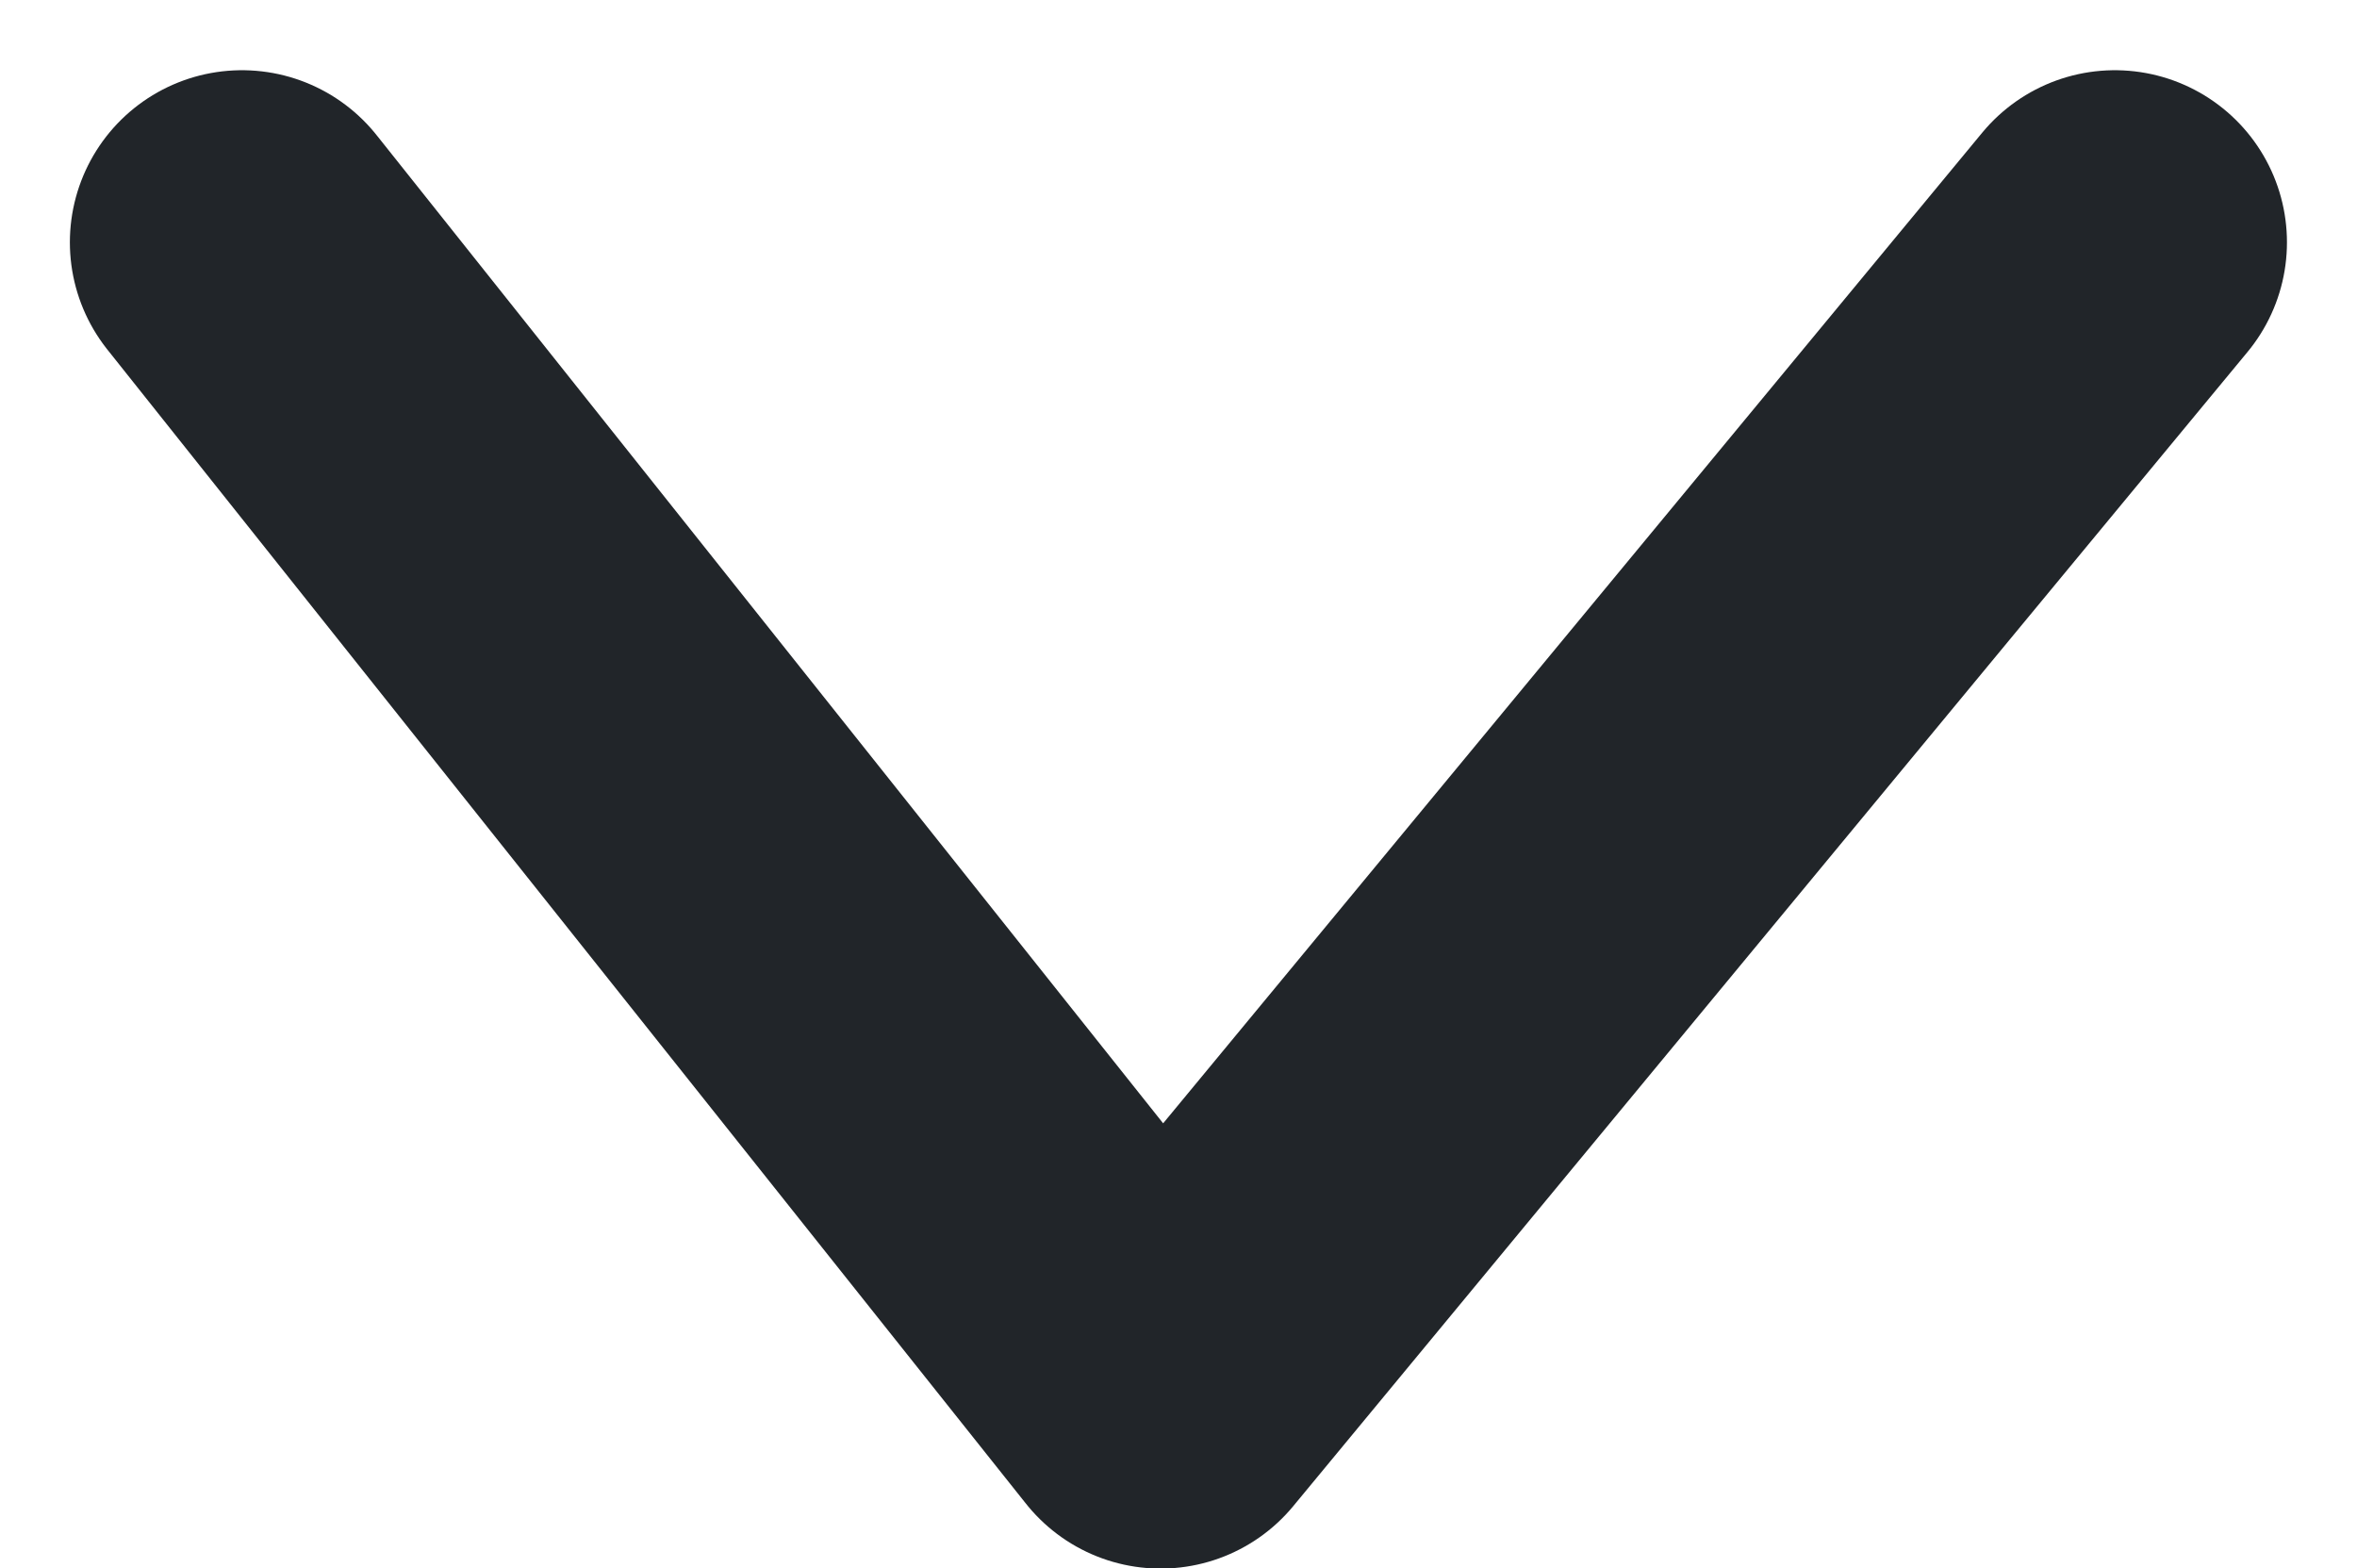 <svg xmlns="http://www.w3.org/2000/svg" width="13.696" height="9.113" viewBox="0 0 13.696 9.113">
  <path id="Path_13" data-name="Path 13" d="M494.717,1452.968l5.338,6.706,5.545-6.706" transform="translate(-493.311 -1451.56)" fill="none" stroke="#212529" stroke-linecap="round" stroke-linejoin="round" stroke-width="2"/>
</svg>
